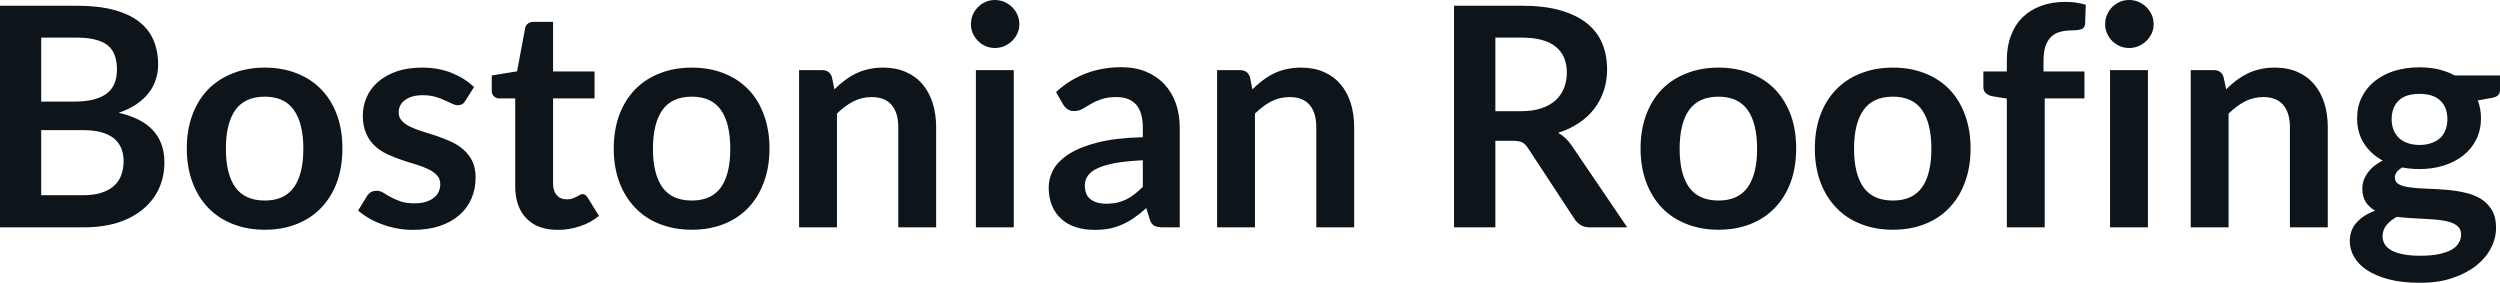 <svg fill="#0d141a" viewBox="0 0 187.496 21.206" height="100%" width="100%" xmlns="http://www.w3.org/2000/svg"><path preserveAspectRatio="none" d="M6.28 17.05L0 17.05L0 0.43L5.74 0.43Q7.37 0.43 8.53 0.74Q9.68 1.05 10.42 1.62Q11.17 2.20 11.51 3.01Q11.86 3.83 11.86 4.85L11.86 4.85Q11.86 5.44 11.68 5.97Q11.51 6.51 11.15 6.97Q10.79 7.44 10.23 7.82Q9.67 8.20 8.90 8.46L8.90 8.46Q12.33 9.23 12.33 12.17L12.33 12.17Q12.33 13.23 11.93 14.12Q11.52 15.02 10.75 15.67Q9.98 16.32 8.86 16.69Q7.73 17.05 6.28 17.05L6.28 17.05ZM6.22 9.76L3.09 9.76L3.09 14.64L6.23 14.64Q7.10 14.64 7.68 14.43Q8.26 14.23 8.61 13.88Q8.96 13.54 9.11 13.08Q9.27 12.62 9.27 12.10L9.27 12.10Q9.27 11.56 9.10 11.13Q8.92 10.70 8.56 10.39Q8.19 10.09 7.61 9.92Q7.04 9.76 6.22 9.76L6.22 9.76ZM3.09 2.82L3.09 7.62L5.57 7.62Q7.14 7.62 7.96 7.05Q8.77 6.47 8.77 5.22L8.77 5.22Q8.77 3.92 8.04 3.37Q7.30 2.82 5.74 2.82L5.74 2.82L3.09 2.82ZM19.86 5.07L19.86 5.07Q21.18 5.07 22.26 5.50Q23.33 5.92 24.09 6.70Q24.85 7.49 25.27 8.61Q25.68 9.74 25.68 11.13L25.68 11.13Q25.68 12.54 25.27 13.66Q24.85 14.79 24.09 15.58Q23.33 16.38 22.26 16.80Q21.18 17.23 19.86 17.23L19.86 17.23Q18.54 17.23 17.46 16.80Q16.38 16.38 15.61 15.58Q14.85 14.79 14.43 13.66Q14.01 12.54 14.01 11.13L14.01 11.13Q14.01 9.74 14.43 8.61Q14.85 7.49 15.61 6.70Q16.38 5.92 17.46 5.50Q18.54 5.07 19.86 5.07ZM19.86 15.04L19.86 15.04Q21.33 15.04 22.04 14.05Q22.75 13.06 22.75 11.16L22.75 11.16Q22.75 9.25 22.04 8.25Q21.33 7.25 19.86 7.25L19.86 7.25Q18.37 7.25 17.65 8.25Q16.94 9.26 16.94 11.16L16.94 11.16Q16.94 13.05 17.65 14.05Q18.37 15.04 19.86 15.04ZM35.55 6.53L34.90 7.56Q34.79 7.74 34.66 7.81Q34.53 7.89 34.34 7.89L34.34 7.89Q34.13 7.89 33.90 7.77Q33.66 7.66 33.35 7.52Q33.04 7.37 32.64 7.26Q32.25 7.14 31.71 7.14L31.71 7.14Q30.87 7.14 30.38 7.50Q29.90 7.85 29.90 8.43L29.90 8.43Q29.90 8.81 30.15 9.07Q30.39 9.33 30.80 9.52Q31.21 9.72 31.73 9.87Q32.25 10.03 32.79 10.21Q33.33 10.40 33.84 10.63Q34.36 10.87 34.77 11.23Q35.18 11.59 35.43 12.10Q35.67 12.60 35.67 13.32L35.67 13.32Q35.67 14.17 35.36 14.89Q35.05 15.61 34.45 16.13Q33.86 16.65 32.98 16.95Q32.10 17.24 30.96 17.24L30.96 17.24Q30.35 17.24 29.77 17.13Q29.19 17.02 28.65 16.82Q28.12 16.63 27.66 16.36Q27.21 16.10 26.86 15.79L26.86 15.79L27.52 14.71Q27.65 14.51 27.82 14.41Q27.99 14.31 28.26 14.31L28.26 14.31Q28.52 14.31 28.76 14.46Q28.99 14.61 29.30 14.78Q29.61 14.95 30.03 15.10Q30.45 15.25 31.10 15.25L31.10 15.25Q31.60 15.25 31.96 15.13Q32.33 15.01 32.56 14.81Q32.80 14.62 32.91 14.36Q33.02 14.10 33.02 13.82L33.02 13.82Q33.02 13.41 32.77 13.14Q32.52 12.88 32.11 12.68Q31.71 12.49 31.18 12.33Q30.66 12.18 30.11 11.99Q29.57 11.81 29.04 11.56Q28.52 11.32 28.11 10.94Q27.70 10.56 27.46 10.01Q27.21 9.45 27.21 8.67L27.21 8.67Q27.21 7.95 27.50 7.29Q27.78 6.64 28.34 6.15Q28.90 5.66 29.73 5.36Q30.57 5.07 31.66 5.07L31.66 5.07Q32.88 5.07 33.88 5.47Q34.88 5.88 35.55 6.53L35.55 6.53ZM41.83 17.24L41.83 17.24Q40.30 17.24 39.47 16.37Q38.64 15.50 38.64 13.97L38.64 13.97L38.64 7.38L37.44 7.38Q37.21 7.38 37.05 7.23Q36.88 7.08 36.88 6.79L36.88 6.79L36.88 5.66L38.78 5.35L39.38 2.13Q39.42 1.90 39.59 1.77Q39.76 1.64 40.01 1.64L40.01 1.64L41.48 1.64L41.48 5.36L44.59 5.36L44.59 7.38L41.48 7.38L41.48 13.78Q41.48 14.33 41.76 14.64Q42.03 14.95 42.49 14.95L42.49 14.95Q42.76 14.95 42.94 14.89Q43.11 14.82 43.25 14.75Q43.38 14.69 43.48 14.62Q43.59 14.56 43.69 14.56L43.69 14.56Q43.82 14.56 43.90 14.62Q43.98 14.69 44.07 14.81L44.07 14.81L44.92 16.19Q44.30 16.71 43.49 16.97Q42.69 17.24 41.83 17.24ZM51.89 5.07L51.89 5.07Q53.21 5.07 54.29 5.50Q55.36 5.92 56.12 6.70Q56.88 7.49 57.29 8.61Q57.71 9.74 57.71 11.13L57.71 11.13Q57.71 12.54 57.29 13.66Q56.88 14.79 56.12 15.58Q55.36 16.38 54.29 16.80Q53.21 17.23 51.89 17.23L51.89 17.23Q50.57 17.23 49.48 16.80Q48.40 16.38 47.64 15.58Q46.87 14.79 46.45 13.66Q46.03 12.54 46.03 11.13L46.03 11.13Q46.03 9.74 46.45 8.61Q46.87 7.49 47.64 6.70Q48.40 5.92 49.48 5.50Q50.57 5.07 51.89 5.07ZM51.89 15.04L51.89 15.04Q53.36 15.04 54.07 14.05Q54.77 13.06 54.77 11.16L54.77 11.16Q54.77 9.25 54.07 8.25Q53.36 7.25 51.89 7.25L51.89 7.25Q50.39 7.25 49.68 8.25Q48.97 9.26 48.97 11.16L48.97 11.16Q48.97 13.05 49.68 14.05Q50.39 15.04 51.89 15.04ZM62.77 17.05L59.93 17.05L59.93 5.26L61.66 5.26Q62.21 5.26 62.39 5.77L62.39 5.77L62.58 6.70Q62.94 6.34 63.34 6.04Q63.73 5.74 64.18 5.52Q64.62 5.30 65.12 5.19Q65.63 5.07 66.23 5.07L66.23 5.07Q67.19 5.07 67.94 5.40Q68.69 5.73 69.19 6.32Q69.69 6.91 69.95 7.73Q70.21 8.56 70.21 9.55L70.21 9.55L70.21 17.05L67.37 17.05L67.37 9.55Q67.37 8.46 66.87 7.87Q66.37 7.28 65.37 7.28L65.37 7.28Q64.63 7.28 63.99 7.61Q63.34 7.95 62.77 8.52L62.77 8.52L62.77 17.05ZM73.19 5.26L76.03 5.26L76.03 17.05L73.19 17.05L73.19 5.26ZM76.45 1.82L76.45 1.82Q76.45 2.19 76.30 2.51Q76.15 2.83 75.91 3.07Q75.66 3.31 75.32 3.46Q74.99 3.60 74.61 3.60L74.61 3.60Q74.24 3.60 73.92 3.46Q73.59 3.31 73.35 3.07Q73.11 2.83 72.96 2.51Q72.82 2.19 72.82 1.82L72.82 1.82Q72.82 1.44 72.96 1.10Q73.11 0.77 73.35 0.53Q73.59 0.29 73.92 0.14Q74.24 0 74.61 0L74.61 0Q74.99 0 75.32 0.14Q75.66 0.29 75.91 0.53Q76.15 0.77 76.30 1.10Q76.45 1.44 76.45 1.82ZM88.48 9.60L88.48 17.05L87.20 17.05Q86.80 17.05 86.57 16.93Q86.34 16.81 86.23 16.45L86.23 16.45L85.97 15.61Q85.53 16.01 85.09 16.31Q84.66 16.62 84.20 16.82Q83.74 17.03 83.23 17.14Q82.71 17.24 82.08 17.24L82.08 17.24Q81.33 17.24 80.70 17.04Q80.06 16.84 79.61 16.43Q79.15 16.03 78.90 15.43Q78.65 14.84 78.65 14.04L78.65 14.04Q78.65 13.37 79.00 12.72Q79.35 12.08 80.17 11.55Q80.98 11.03 82.34 10.68Q83.70 10.34 85.71 10.29L85.71 10.29L85.71 9.60Q85.71 8.42 85.21 7.85Q84.71 7.28 83.75 7.28L83.75 7.28Q83.06 7.28 82.60 7.44Q82.14 7.60 81.81 7.80Q81.47 8.00 81.18 8.17Q80.89 8.33 80.55 8.33L80.55 8.33Q80.26 8.33 80.05 8.18Q79.84 8.03 79.72 7.81L79.72 7.81L79.20 6.90Q81.24 5.04 84.11 5.04L84.11 5.04Q85.15 5.04 85.96 5.38Q86.77 5.72 87.33 6.32Q87.89 6.92 88.19 7.76Q88.48 8.60 88.48 9.60L88.48 9.60ZM82.96 15.28L82.96 15.28Q83.40 15.28 83.77 15.20Q84.13 15.12 84.46 14.96Q84.79 14.80 85.09 14.56Q85.40 14.33 85.71 14.01L85.71 14.01L85.71 12.02Q84.47 12.08 83.63 12.23Q82.80 12.39 82.29 12.63Q81.79 12.87 81.58 13.19Q81.36 13.51 81.36 13.89L81.36 13.89Q81.36 14.64 81.81 14.96Q82.25 15.28 82.96 15.28ZM94.12 17.05L91.28 17.05L91.28 5.26L93.01 5.26Q93.56 5.26 93.74 5.77L93.74 5.77L93.93 6.70Q94.29 6.34 94.69 6.04Q95.08 5.74 95.52 5.52Q95.97 5.30 96.47 5.19Q96.98 5.07 97.58 5.07L97.58 5.07Q98.54 5.07 99.29 5.40Q100.04 5.73 100.54 6.32Q101.04 6.91 101.30 7.73Q101.56 8.56 101.56 9.55L101.56 9.55L101.56 17.05L98.72 17.05L98.72 9.55Q98.72 8.46 98.22 7.87Q97.72 7.28 96.71 7.28L96.71 7.28Q95.98 7.28 95.33 7.61Q94.69 7.95 94.12 8.52L94.12 8.52L94.12 17.05ZM113.47 10.56L112.15 10.56L112.15 17.05L109.05 17.05L109.05 0.43L114.13 0.43Q115.83 0.43 117.04 0.78Q118.25 1.13 119.03 1.76Q119.81 2.39 120.17 3.27Q120.53 4.15 120.53 5.21L120.53 5.21Q120.53 6.05 120.28 6.80Q120.04 7.54 119.57 8.15Q119.11 8.76 118.42 9.22Q117.74 9.68 116.86 9.96L116.86 9.96Q117.45 10.29 117.87 10.91L117.87 10.91L122.04 17.05L119.25 17.05Q118.85 17.05 118.57 16.89Q118.29 16.73 118.09 16.43L118.09 16.43L114.60 11.11Q114.40 10.81 114.17 10.68Q113.93 10.56 113.47 10.56L113.47 10.56ZM112.15 2.82L112.15 8.34L114.08 8.34Q114.95 8.34 115.60 8.12Q116.25 7.90 116.67 7.52Q117.09 7.13 117.30 6.60Q117.51 6.07 117.51 5.44L117.51 5.44Q117.51 4.17 116.67 3.50Q115.84 2.82 114.13 2.82L114.13 2.82L112.15 2.82ZM128.89 5.07L128.89 5.07Q130.21 5.07 131.29 5.50Q132.36 5.92 133.12 6.70Q133.88 7.49 134.30 8.61Q134.71 9.74 134.71 11.13L134.71 11.13Q134.71 12.54 134.30 13.66Q133.88 14.79 133.12 15.58Q132.36 16.38 131.29 16.80Q130.21 17.23 128.89 17.23L128.89 17.23Q127.57 17.23 126.49 16.80Q125.41 16.38 124.64 15.58Q123.88 14.79 123.46 13.66Q123.04 12.54 123.04 11.13L123.04 11.13Q123.04 9.74 123.46 8.61Q123.88 7.49 124.64 6.70Q125.41 5.92 126.49 5.50Q127.57 5.07 128.89 5.07ZM128.89 15.04L128.89 15.04Q130.36 15.04 131.07 14.05Q131.78 13.06 131.78 11.16L131.78 11.16Q131.78 9.25 131.07 8.25Q130.36 7.25 128.89 7.25L128.89 7.25Q127.40 7.25 126.68 8.25Q125.97 9.26 125.97 11.16L125.97 11.16Q125.97 13.05 126.68 14.05Q127.40 15.04 128.89 15.04ZM141.97 5.07L141.97 5.07Q143.29 5.07 144.37 5.50Q145.44 5.92 146.20 6.70Q146.96 7.49 147.37 8.61Q147.79 9.74 147.79 11.13L147.79 11.13Q147.79 12.54 147.37 13.66Q146.96 14.79 146.20 15.58Q145.44 16.38 144.37 16.80Q143.29 17.23 141.97 17.23L141.97 17.23Q140.64 17.23 139.56 16.80Q138.48 16.38 137.72 15.58Q136.95 14.79 136.53 13.66Q136.11 12.54 136.11 11.13L136.11 11.13Q136.11 9.74 136.53 8.61Q136.95 7.49 137.72 6.70Q138.48 5.92 139.56 5.50Q140.64 5.07 141.97 5.07ZM141.97 15.04L141.97 15.04Q143.44 15.04 144.15 14.05Q144.85 13.06 144.85 11.16L144.85 11.16Q144.85 9.25 144.15 8.25Q143.44 7.25 141.97 7.25L141.97 7.25Q140.47 7.25 139.76 8.25Q139.05 9.26 139.05 11.16L139.05 11.16Q139.05 13.05 139.76 14.05Q140.47 15.04 141.97 15.04ZM153.35 17.05L150.51 17.05L150.51 7.39L149.49 7.23Q149.16 7.18 148.95 7.00Q148.75 6.83 148.75 6.52L148.75 6.52L148.75 5.36L150.51 5.36L150.51 4.49Q150.51 3.47 150.82 2.67Q151.12 1.86 151.69 1.30Q152.26 0.74 153.08 0.44Q153.89 0.14 154.92 0.14L154.92 0.14Q155.73 0.14 156.43 0.36L156.43 0.36L156.38 1.78Q156.35 2.12 156.07 2.20Q155.78 2.28 155.40 2.28L155.40 2.28Q154.89 2.28 154.50 2.39Q154.10 2.50 153.82 2.77Q153.55 3.04 153.40 3.48Q153.26 3.92 153.26 4.58L153.26 4.58L153.26 5.36L156.33 5.36L156.33 7.38L153.35 7.38L153.35 17.05ZM158.25 5.26L161.09 5.26L161.09 17.05L158.25 17.05L158.25 5.26ZM161.52 1.82L161.52 1.82Q161.52 2.19 161.37 2.51Q161.22 2.83 160.97 3.07Q160.72 3.31 160.39 3.46Q160.06 3.60 159.68 3.60L159.68 3.60Q159.31 3.60 158.98 3.46Q158.65 3.31 158.41 3.07Q158.17 2.83 158.03 2.51Q157.88 2.19 157.88 1.82L157.88 1.82Q157.88 1.44 158.03 1.10Q158.17 0.77 158.41 0.53Q158.65 0.29 158.98 0.14Q159.31 0 159.68 0L159.68 0Q160.06 0 160.39 0.14Q160.72 0.29 160.97 0.53Q161.22 0.77 161.37 1.10Q161.52 1.44 161.52 1.82ZM167.14 17.05L164.30 17.05L164.30 5.26L166.04 5.26Q166.59 5.26 166.76 5.77L166.76 5.77L166.96 6.70Q167.31 6.34 167.71 6.04Q168.11 5.74 168.55 5.52Q168.99 5.30 169.50 5.19Q170.00 5.07 170.60 5.07L170.60 5.07Q171.57 5.07 172.32 5.40Q173.06 5.73 173.56 6.32Q174.06 6.91 174.32 7.73Q174.58 8.56 174.58 9.55L174.58 9.55L174.58 17.05L171.74 17.05L171.74 9.55Q171.74 8.46 171.24 7.87Q170.74 7.28 169.74 7.28L169.74 7.28Q169.00 7.28 168.36 7.61Q167.72 7.95 167.14 8.52L167.14 8.52L167.14 17.05ZM181.46 5.05L181.46 5.05Q182.22 5.05 182.88 5.20Q183.55 5.36 184.10 5.66L184.10 5.66L187.50 5.66L187.50 6.72Q187.50 6.98 187.36 7.13Q187.22 7.28 186.89 7.34L186.89 7.34L185.83 7.53Q185.94 7.83 186.01 8.17Q186.07 8.50 186.07 8.87L186.07 8.87Q186.07 9.74 185.72 10.45Q185.37 11.16 184.75 11.65Q184.14 12.14 183.29 12.41Q182.45 12.68 181.46 12.68L181.46 12.68Q180.79 12.68 180.16 12.56L180.16 12.56Q179.61 12.89 179.61 13.31L179.61 13.31Q179.61 13.66 179.93 13.83Q180.26 14.00 180.80 14.06Q181.33 14.13 182.01 14.15Q182.69 14.17 183.40 14.23Q184.12 14.28 184.79 14.43Q185.47 14.57 186.01 14.88Q186.54 15.19 186.87 15.73Q187.20 16.26 187.20 17.10L187.20 17.10Q187.20 17.88 186.81 18.62Q186.43 19.35 185.70 19.93Q184.97 20.50 183.91 20.86Q182.85 21.21 181.49 21.21L181.49 21.21Q180.15 21.21 179.16 20.95Q178.17 20.69 177.52 20.26Q176.87 19.83 176.55 19.26Q176.23 18.70 176.23 18.09L176.23 18.09Q176.23 17.26 176.73 16.70Q177.24 16.13 178.13 15.80L178.13 15.80Q177.70 15.56 177.43 15.16Q177.17 14.75 177.17 14.11L177.17 14.11Q177.17 13.85 177.26 13.56Q177.35 13.28 177.54 13.01Q177.73 12.73 178.02 12.48Q178.31 12.24 178.70 12.04L178.70 12.04Q177.80 11.56 177.29 10.75Q176.78 9.95 176.78 8.87L176.78 8.87Q176.78 7.99 177.13 7.29Q177.48 6.58 178.11 6.08Q178.73 5.58 179.59 5.31Q180.45 5.05 181.46 5.05ZM184.58 17.58L184.58 17.58Q184.58 17.24 184.37 17.02Q184.16 16.80 183.80 16.68Q183.45 16.56 182.97 16.50Q182.49 16.45 181.96 16.42Q181.42 16.39 180.85 16.36Q180.29 16.33 179.76 16.26L179.76 16.26Q179.27 16.53 178.98 16.89Q178.69 17.25 178.69 17.72L178.69 17.72Q178.69 18.03 178.84 18.30Q179.00 18.57 179.34 18.77Q179.68 18.96 180.22 19.07Q180.76 19.18 181.54 19.18L181.54 19.18Q182.33 19.18 182.91 19.06Q183.48 18.94 183.86 18.73Q184.23 18.52 184.40 18.22Q184.58 17.93 184.58 17.58ZM181.46 10.87L181.46 10.87Q181.99 10.87 182.38 10.72Q182.77 10.58 183.03 10.33Q183.29 10.07 183.42 9.72Q183.55 9.36 183.55 8.94L183.55 8.94Q183.55 8.06 183.03 7.55Q182.50 7.04 181.46 7.04L181.46 7.04Q180.41 7.04 179.89 7.55Q179.37 8.06 179.37 8.94L179.37 8.94Q179.37 9.35 179.50 9.71Q179.63 10.06 179.89 10.32Q180.15 10.58 180.54 10.72Q180.94 10.87 181.46 10.87Z"></path></svg>